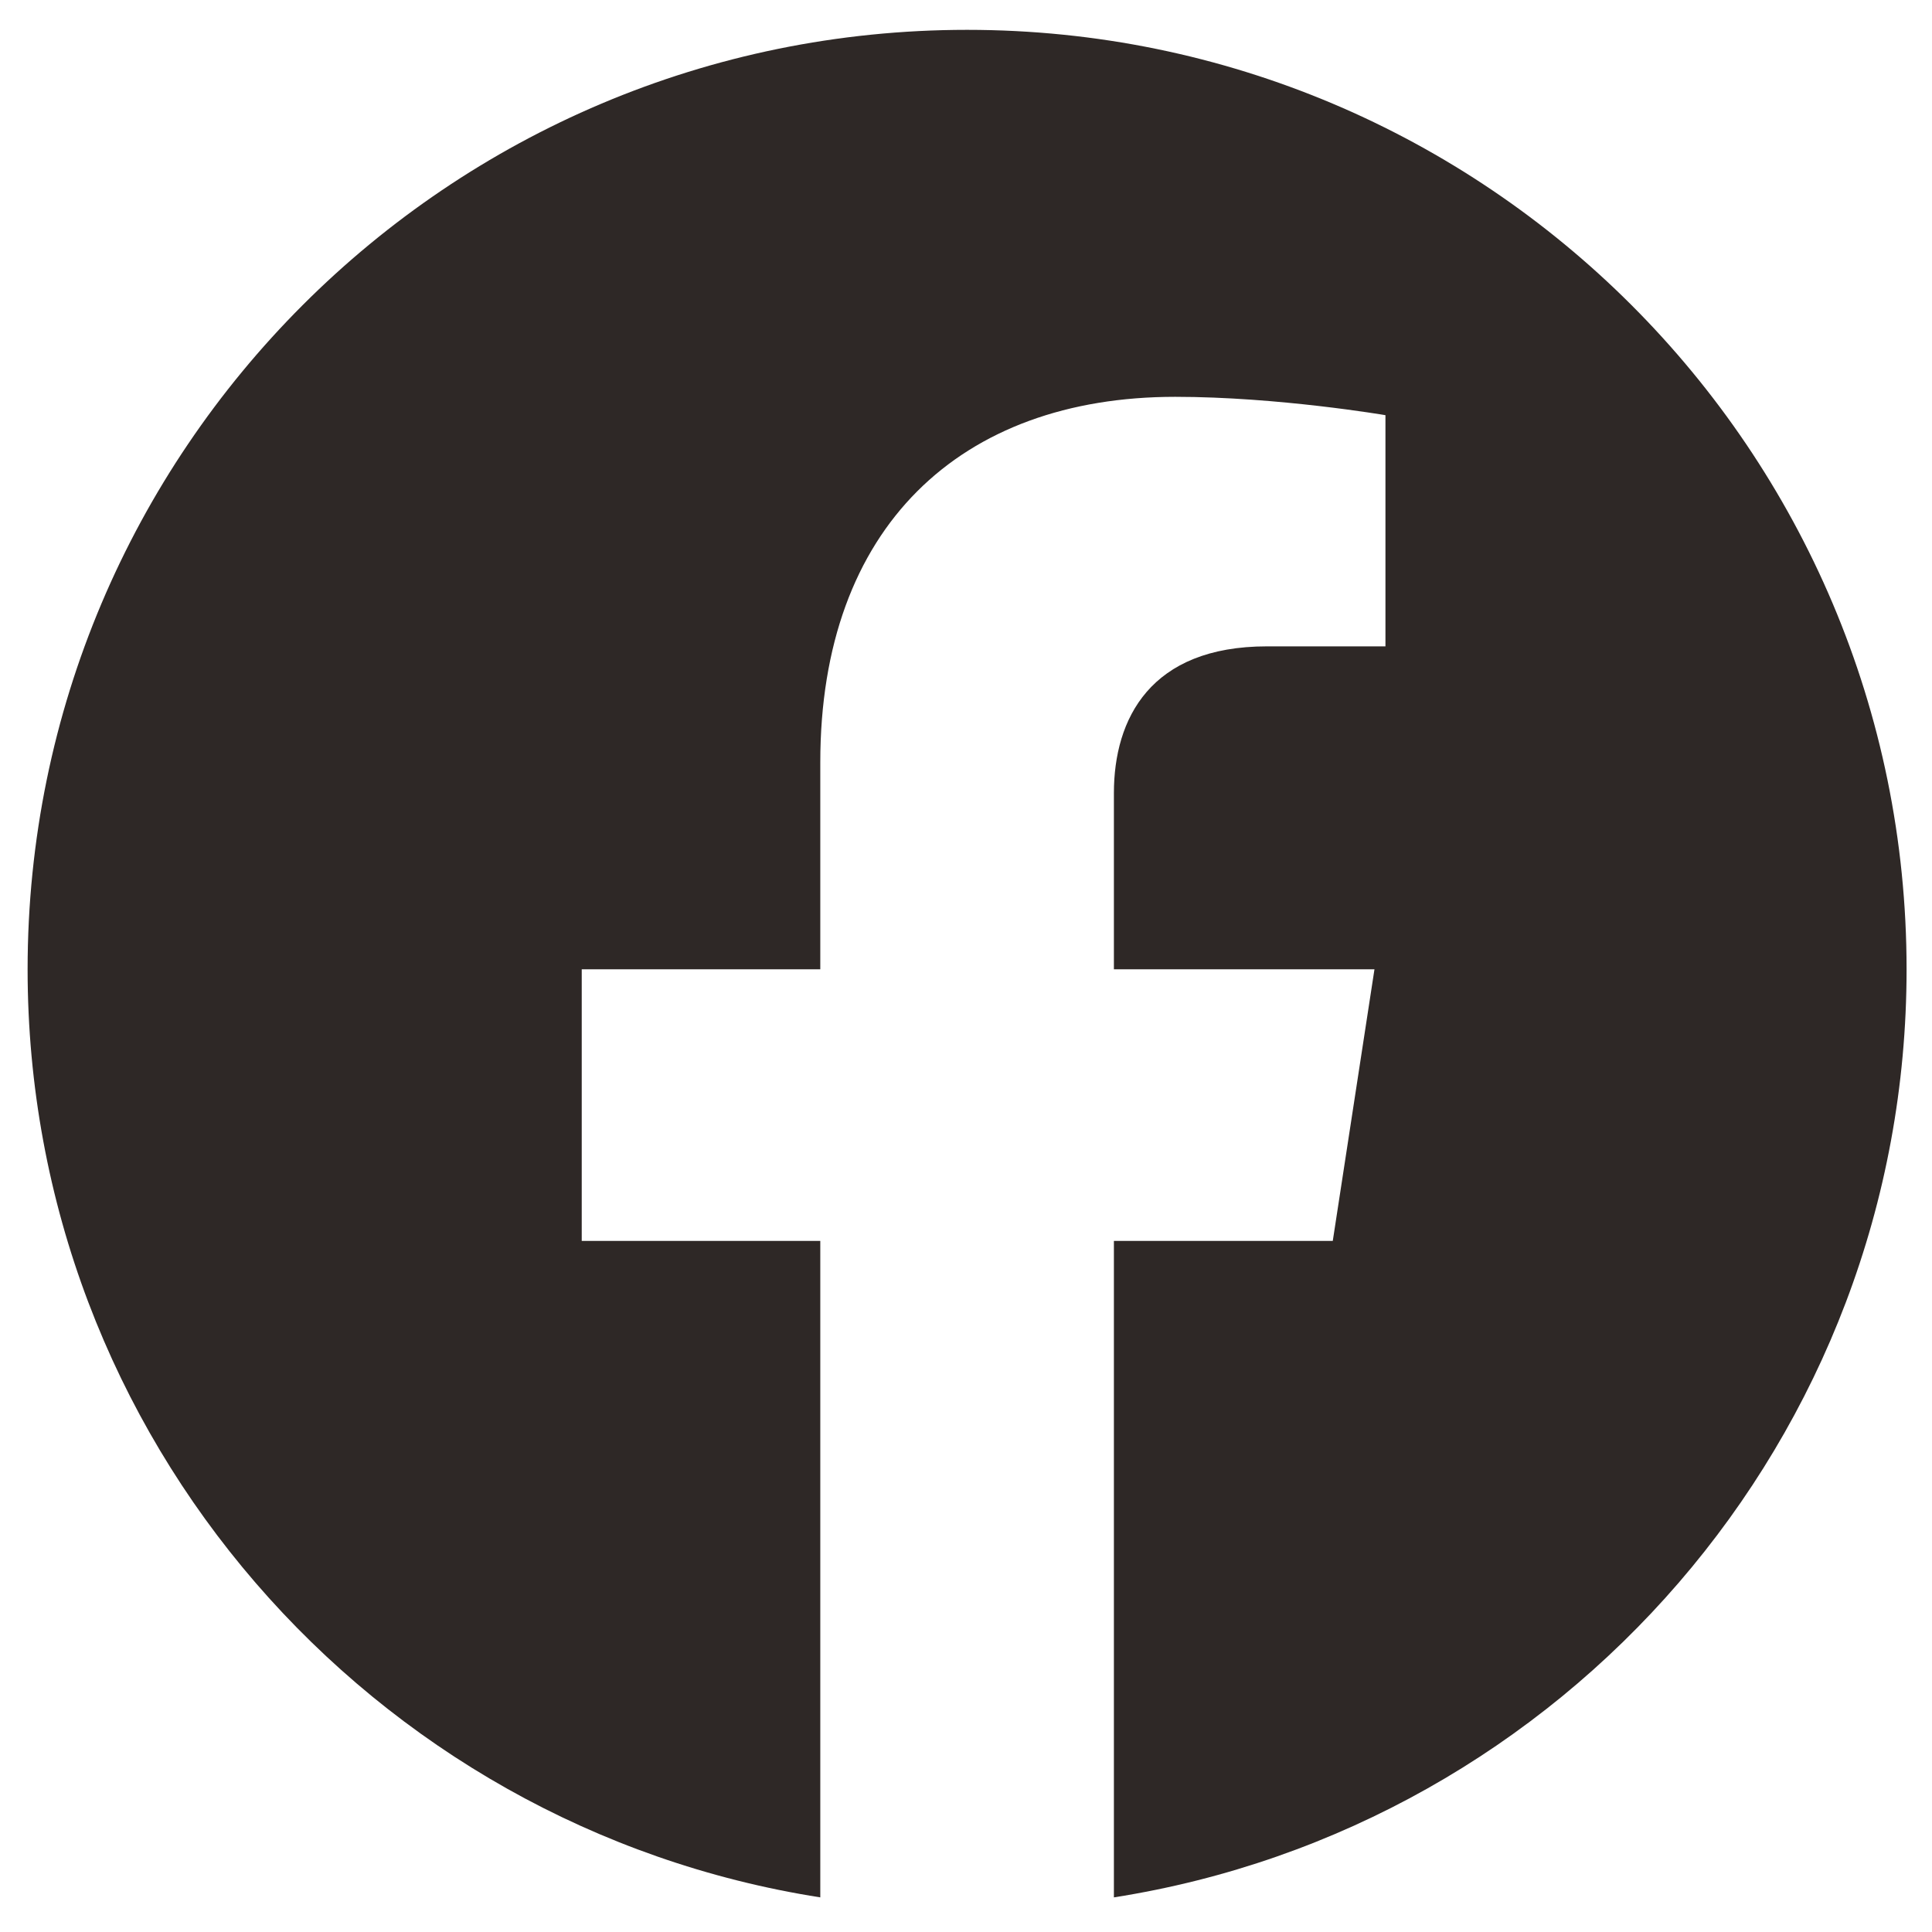 <?xml version="1.0" encoding="UTF-8"?> <svg xmlns="http://www.w3.org/2000/svg" width="38" height="38" viewBox="0 0 38 38" fill="none"><path d="M37.5 19.065C37.5 8.86 29.227 0.587 19.021 0.587C8.816 0.587 0.543 8.86 0.543 19.065C0.543 28.288 7.3 35.933 16.134 37.319V24.407H11.442V19.065H16.134V14.994C16.134 10.363 18.893 7.805 23.114 7.805C25.136 7.805 27.25 8.166 27.25 8.166V12.713H24.92C22.625 12.713 21.909 14.138 21.909 15.599V19.065H27.034L26.214 24.407H21.909V37.319C30.743 35.933 37.5 28.289 37.5 19.065Z" fill="#2E2826"></path></svg> 